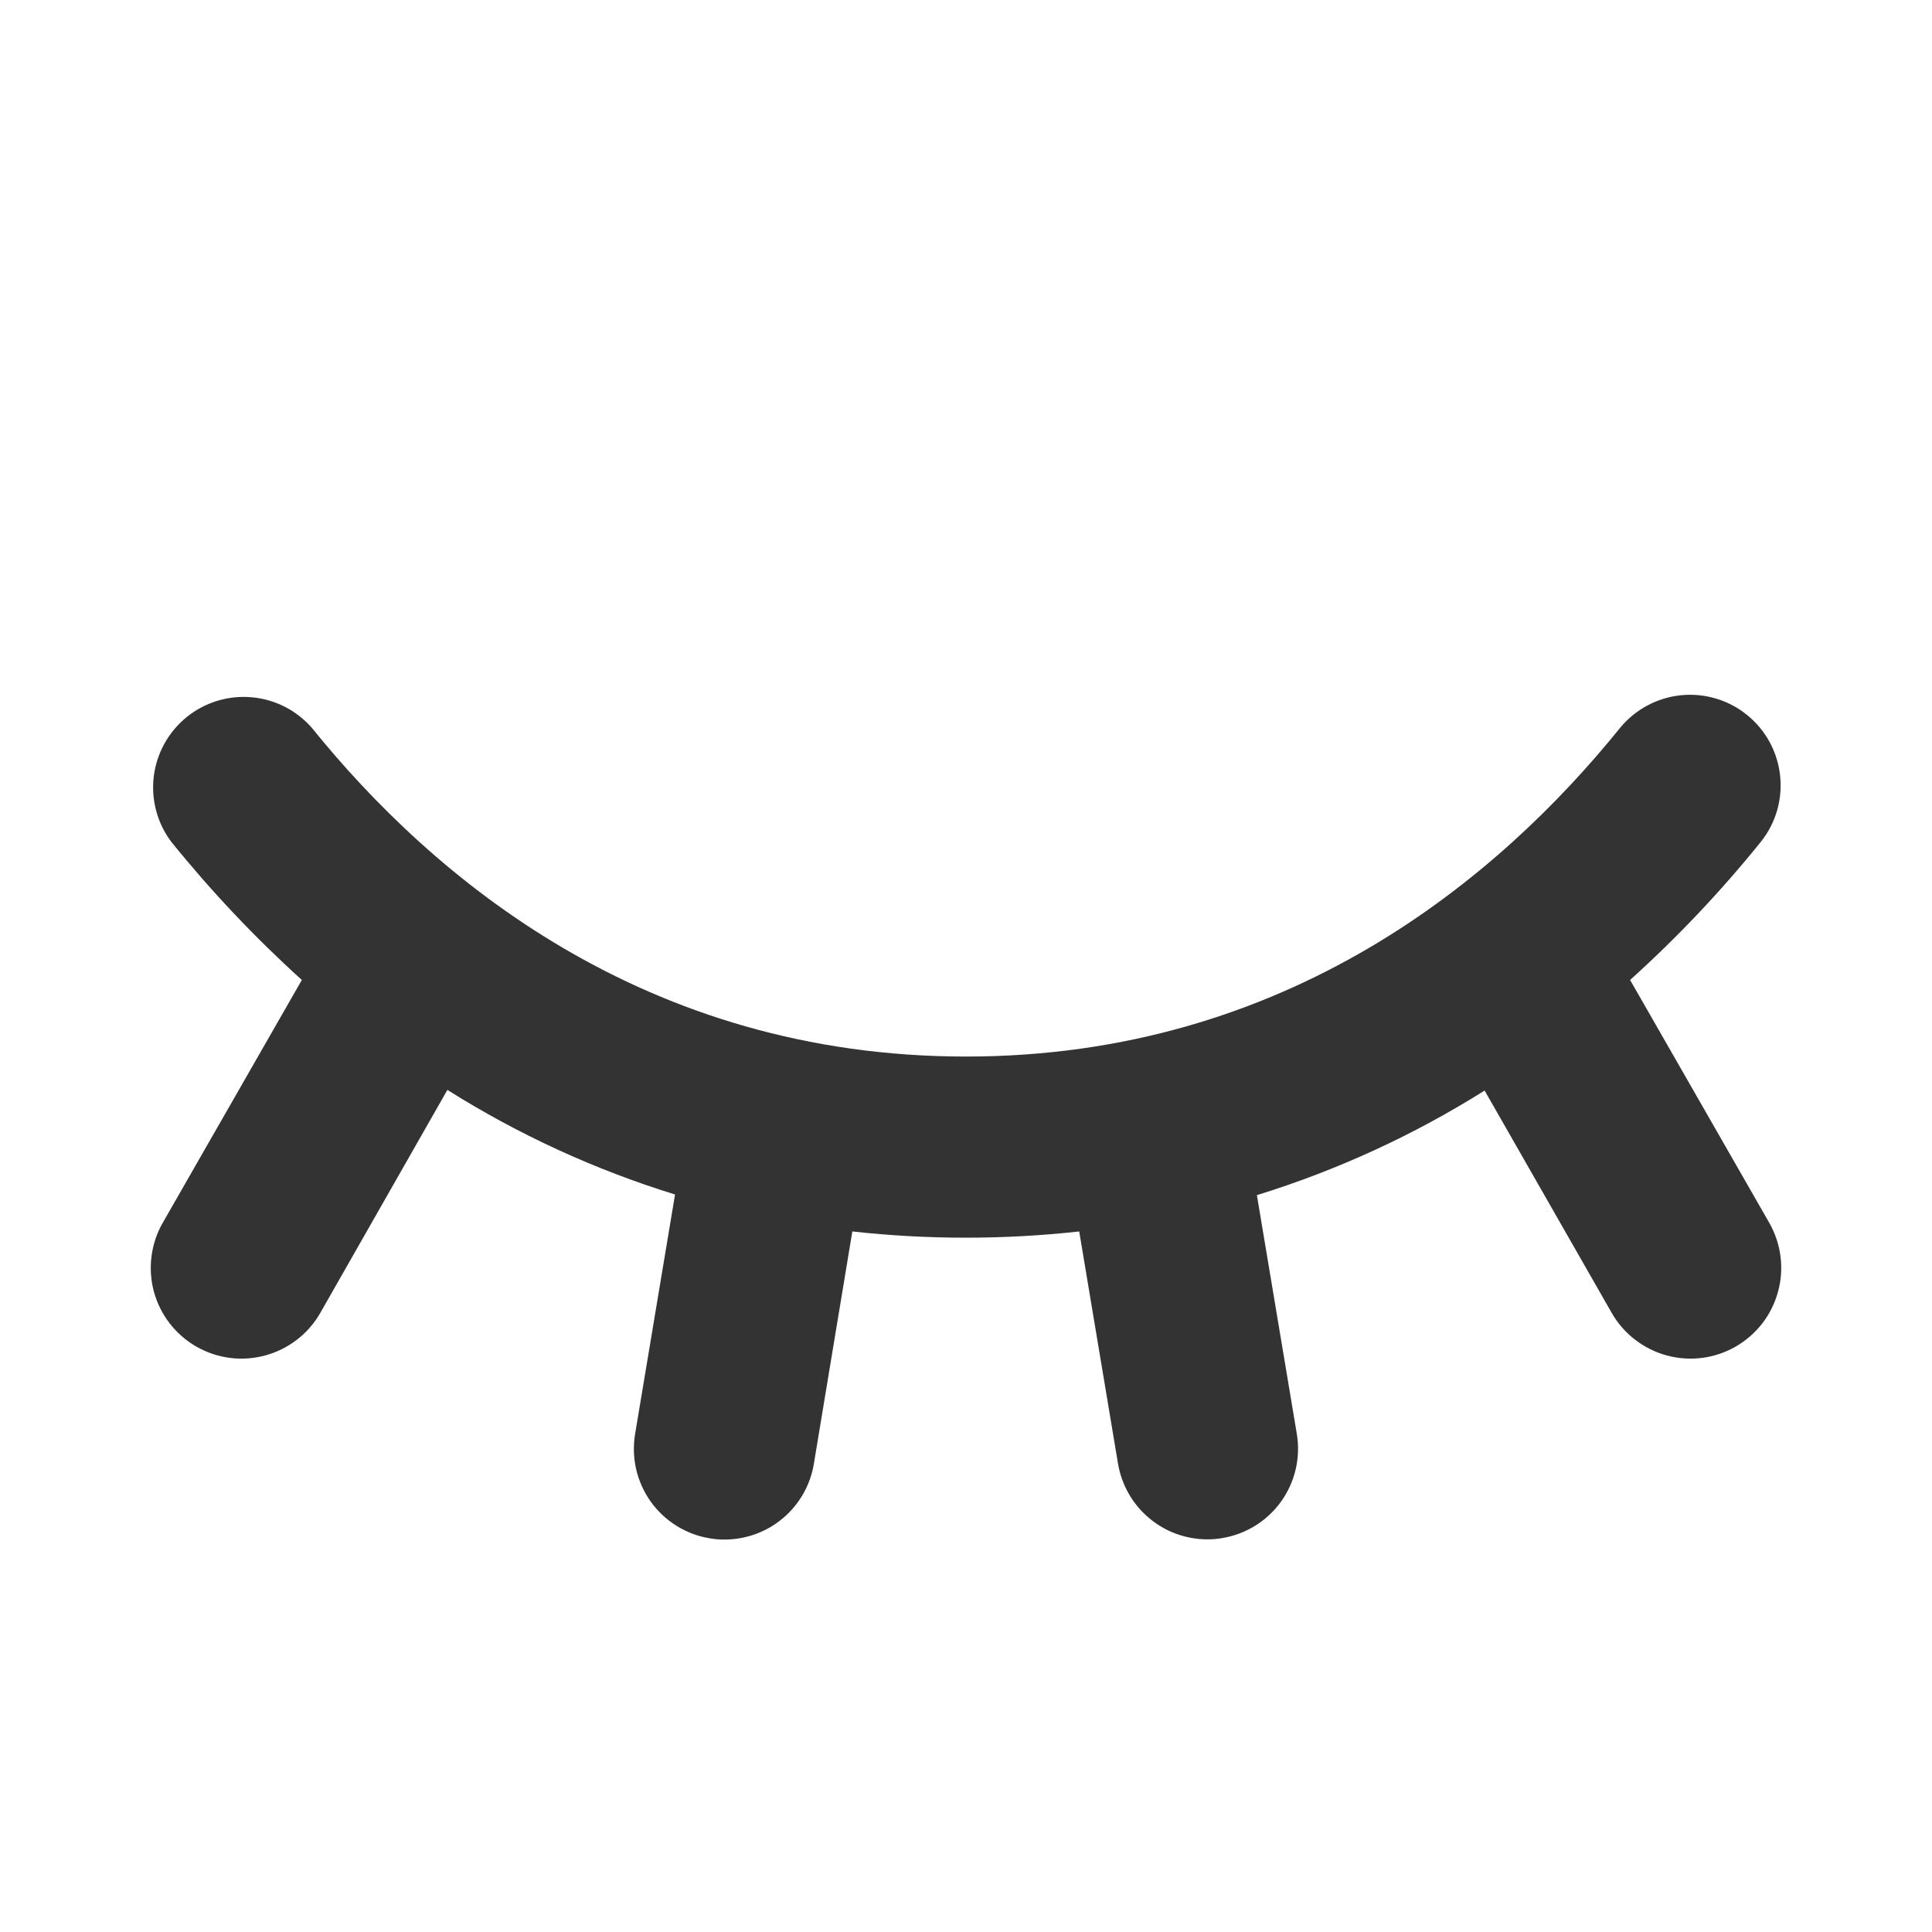 <svg width="30" height="30" viewBox="0 0 30 30" fill="none" xmlns="http://www.w3.org/2000/svg">
<path d="M27.471 18.984C27.563 19.145 27.623 19.322 27.647 19.505C27.671 19.689 27.659 19.875 27.61 20.054C27.562 20.232 27.48 20.4 27.367 20.547C27.254 20.693 27.113 20.816 26.953 20.909C26.793 21.001 26.616 21.061 26.432 21.085C26.249 21.109 26.062 21.096 25.884 21.048C25.705 21 25.538 20.917 25.391 20.804C25.244 20.692 25.121 20.551 25.029 20.391L23.053 16.934C21.951 17.627 20.762 18.173 19.517 18.558L20.137 22.266C20.198 22.633 20.111 23.01 19.894 23.314C19.677 23.617 19.349 23.822 18.981 23.883C18.903 23.897 18.825 23.903 18.746 23.903C18.414 23.902 18.093 23.785 17.84 23.57C17.586 23.356 17.417 23.058 17.361 22.731L16.758 19.122C15.587 19.251 14.406 19.251 13.235 19.122L12.637 22.734C12.582 23.062 12.412 23.36 12.158 23.574C11.904 23.789 11.582 23.906 11.25 23.906C11.171 23.907 11.093 23.9 11.015 23.886C10.833 23.856 10.659 23.789 10.502 23.691C10.346 23.593 10.21 23.465 10.103 23.315C9.996 23.164 9.92 22.994 9.878 22.814C9.837 22.634 9.832 22.448 9.862 22.266L10.482 18.548C9.238 18.164 8.049 17.618 6.947 16.924L4.971 20.391C4.879 20.551 4.756 20.692 4.609 20.804C4.462 20.917 4.295 21 4.116 21.048C3.937 21.096 3.751 21.109 3.568 21.085C3.384 21.061 3.207 21.001 3.047 20.909C2.886 20.816 2.746 20.693 2.633 20.547C2.52 20.4 2.437 20.232 2.389 20.054C2.341 19.875 2.329 19.689 2.353 19.505C2.377 19.322 2.436 19.145 2.529 18.984L4.687 15.217C3.956 14.556 3.278 13.838 2.659 13.071C2.44 12.78 2.344 12.415 2.388 12.054C2.433 11.693 2.617 11.363 2.9 11.134C3.183 10.905 3.544 10.795 3.906 10.827C4.269 10.858 4.605 11.029 4.844 11.304C6.724 13.631 10.012 16.406 15 16.406C19.987 16.406 23.276 13.631 25.155 11.304C25.391 11.017 25.73 10.834 26.099 10.796C26.469 10.758 26.838 10.867 27.127 11.101C27.416 11.334 27.601 11.672 27.641 12.041C27.682 12.411 27.575 12.781 27.343 13.071C26.724 13.839 26.045 14.556 25.312 15.217L27.471 18.984Z" fill="#333333"/>
</svg>
